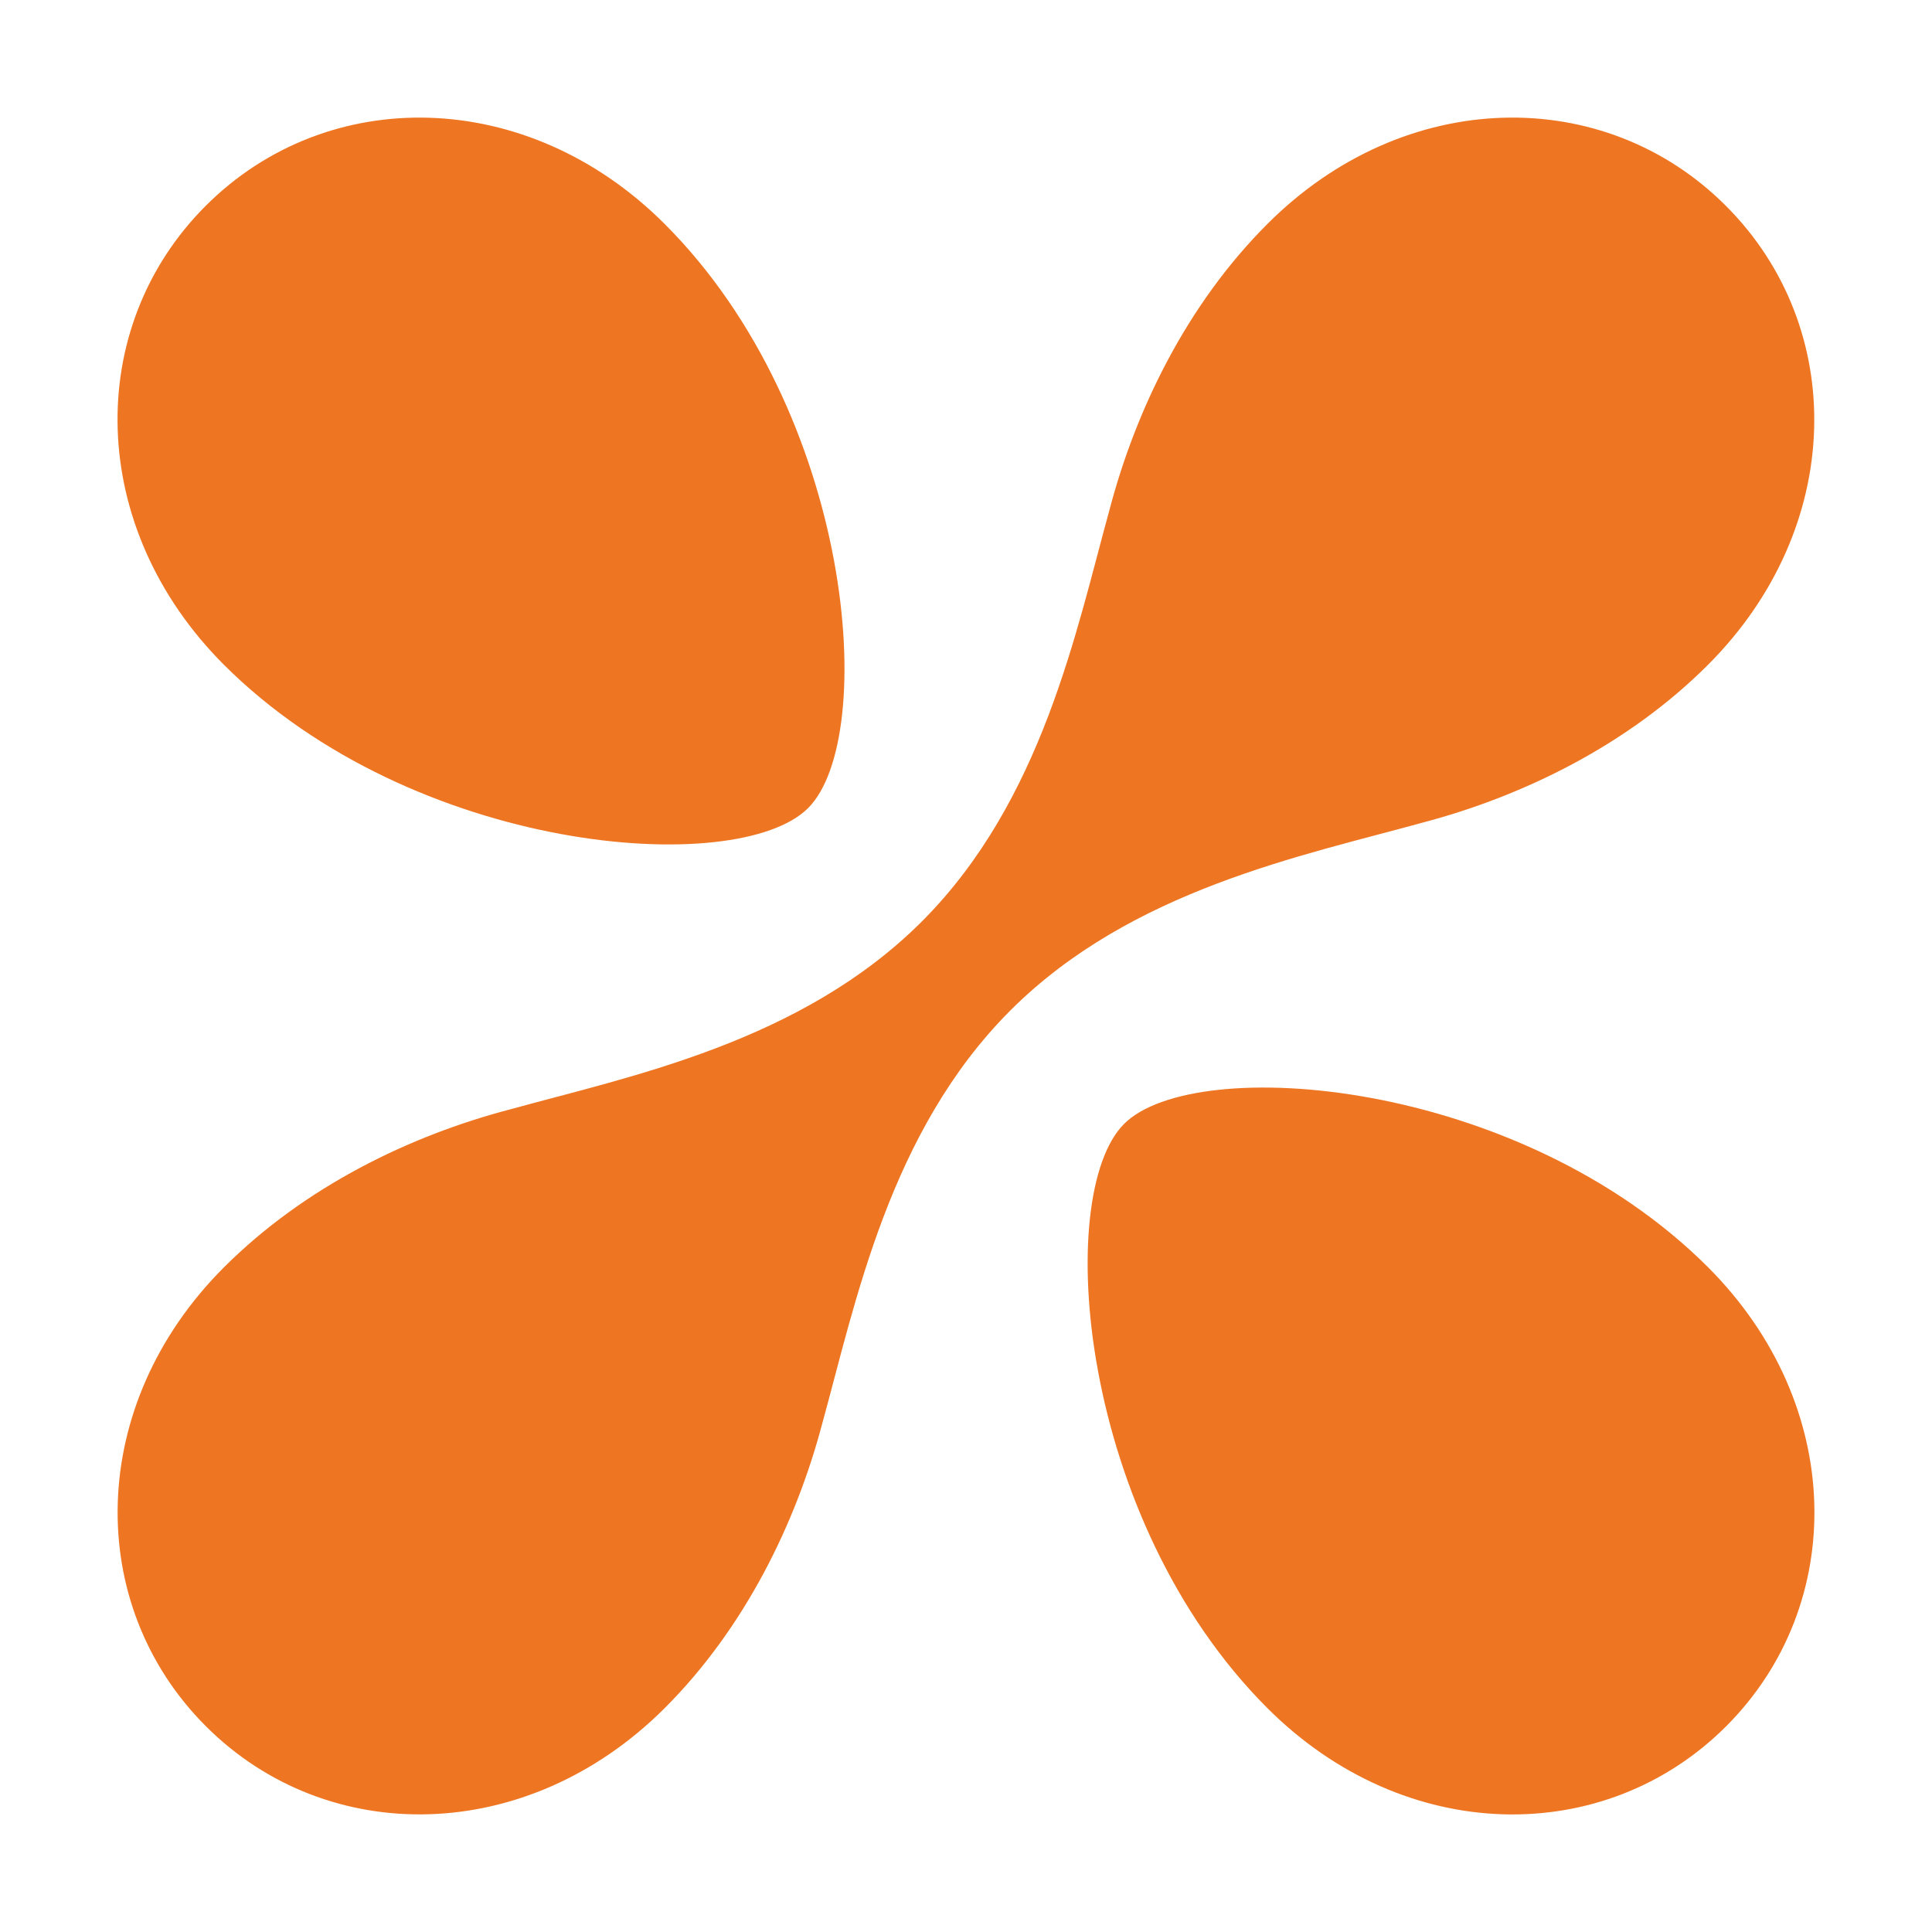 <?xml version="1.0" encoding="utf-8"?>
<!-- Generator: Adobe Illustrator 26.3.1, SVG Export Plug-In . SVG Version: 6.00 Build 0)  -->
<svg version="1.1" id="Layer_1" xmlns="http://www.w3.org/2000/svg" xmlns:xlink="http://www.w3.org/1999/xlink" x="0px" y="0px"
	 viewBox="0 0 512 512" style="enable-background:new 0 0 512 512;" xml:space="preserve">
<style type="text/css">
	.st0{fill-rule:evenodd;clip-rule:evenodd;fill:#EE7623;}
</style>
<g>
	<path class="st0" d="M335.87,452.67c36.38,36.38,89.35,37.05,121.6,4.79s31.56-85.2-4.79-121.6
		c-50.24-50.24-136.08-56.75-154.79-38.01C279.13,316.59,285.63,402.43,335.87,452.67z M214.16,214.15
		c18.74-18.74,12.23-104.55-38.01-154.79c-36.4-36.4-89.37-37.07-121.63-4.82s-31.56,85.2,4.79,121.6
		C109.59,226.38,195.43,232.89,214.16,214.15z M244.28,244.23 M335.87,59.35c-21.44,21.44-34.9,49.33-41.84,75.75
		c-8.81,31.88-17.77,77.14-49.76,109.13c-32.04,32.01-77.28,40.98-109.18,49.79c-26.42,6.93-54.31,20.42-75.75,41.84
		c-36.38,36.38-37.04,89.35-4.79,121.6s85.2,31.56,121.6-4.79c21.33-21.33,34.8-49.12,41.76-75.43
		c8.81-31.91,17.75-77.36,49.84-109.45s77.54-41.01,109.45-49.84c26.31-6.96,54.1-20.42,75.43-41.76
		c36.38-36.38,37.04-89.35,4.79-121.6C425.22,22.28,372.25,22.95,335.87,59.35z"/>
</g>
</svg>
